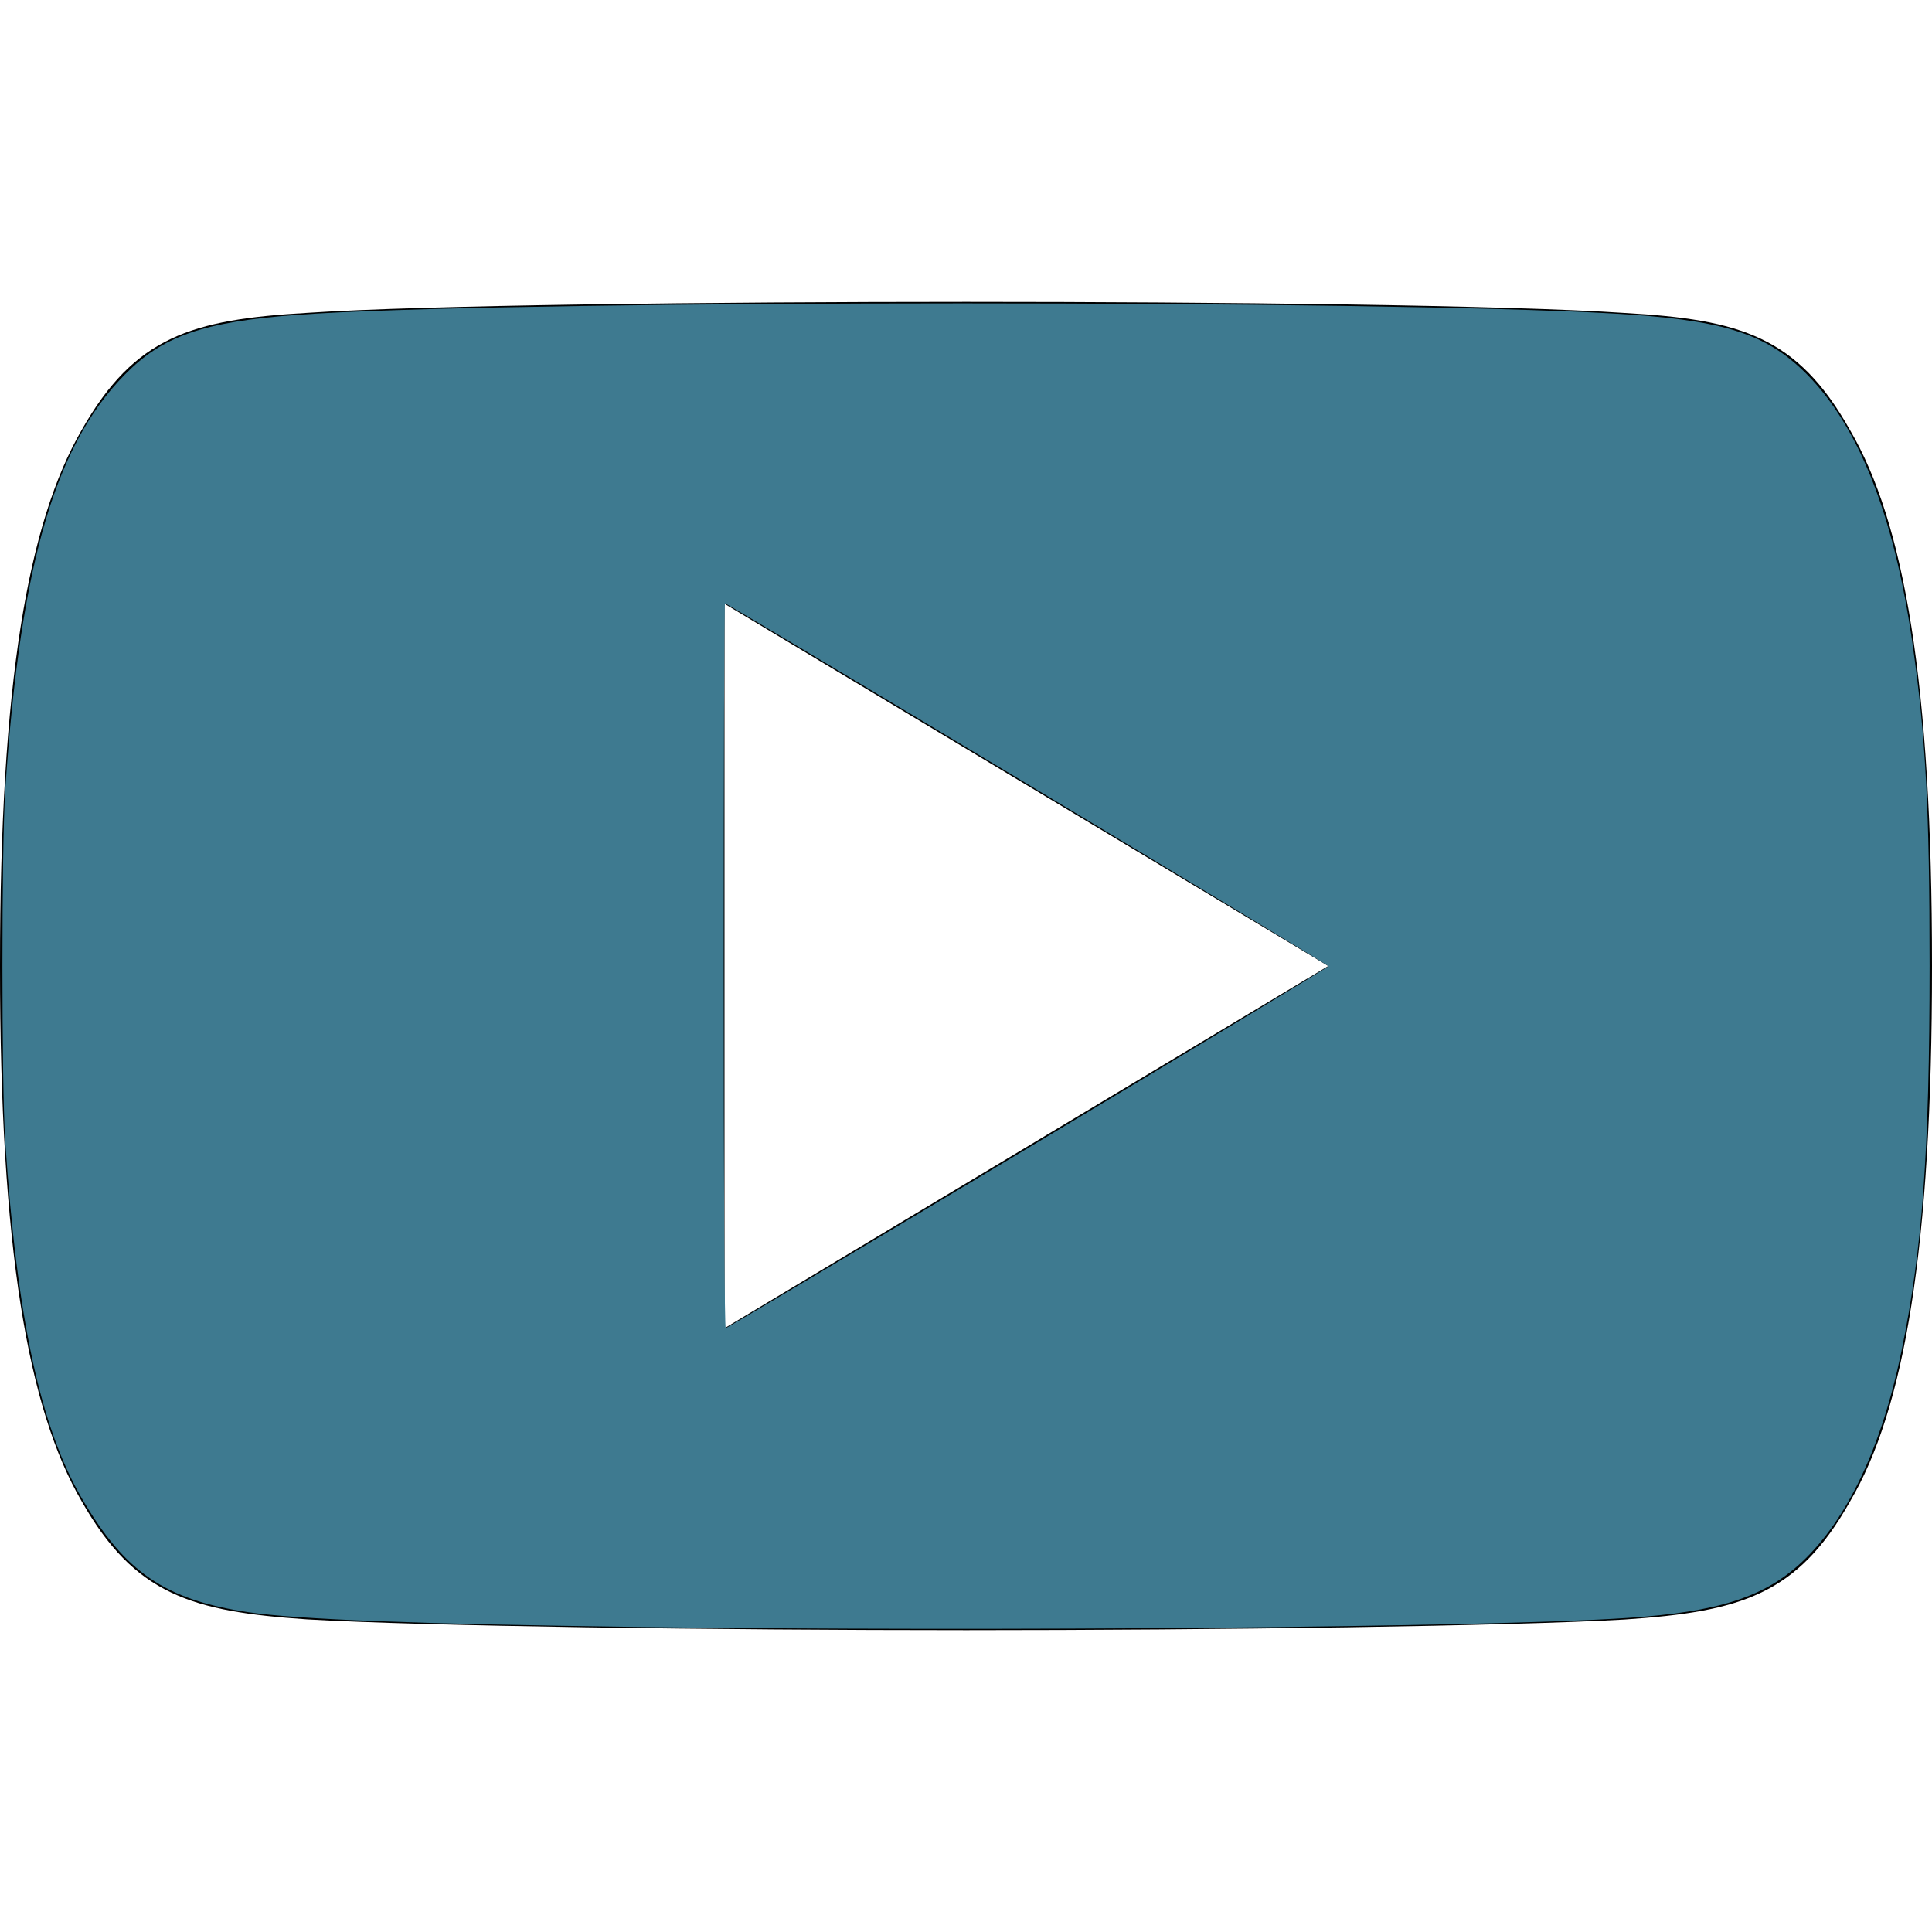 <?xml version="1.0" encoding="UTF-8" standalone="no"?>
<svg
   xmlns:dc="http://purl.org/dc/elements/1.1/"
   xmlns:cc="http://creativecommons.org/ns#"
   xmlns:rdf="http://www.w3.org/1999/02/22-rdf-syntax-ns#"
   xmlns:svg="http://www.w3.org/2000/svg"
   xmlns="http://www.w3.org/2000/svg"
   xmlns:sodipodi="http://sodipodi.sourceforge.net/DTD/sodipodi-0.dtd"
   xmlns:inkscape="http://www.inkscape.org/namespaces/inkscape"
   version="1.1"
   id="Capa_1"
   x="0px"
   y="0px"
   viewBox="0 0 512 512"
   style="enable-background:new 0 0 512 512;"
   xml:space="preserve"
   sodipodi:docname="youtube.svg"
   inkscape:version="1.0.1 (0767f8302a, 2020-10-17)"><defs
   id="defs41" /><sodipodi:namedview
   pagecolor="#ffffff"
   bordercolor="#666666"
   borderopacity="1"
   objecttolerance="10"
   gridtolerance="10"
   guidetolerance="10"
   inkscape:pageopacity="0"
   inkscape:pageshadow="2"
   inkscape:window-width="1920"
   inkscape:window-height="1007"
   id="namedview39"
   showgrid="false"
   inkscape:zoom="1.6660156"
   inkscape:cx="245.19578"
   inkscape:cy="267.33503"
   inkscape:window-x="0"
   inkscape:window-y="36"
   inkscape:window-maximized="1"
   inkscape:current-layer="Capa_1" />
<g
   id="g6">
	<g
   id="g4">
		<path
   d="M490.24,113.92c-13.888-24.704-28.96-29.248-59.648-30.976C399.936,80.864,322.848,80,256.064,80    c-66.912,0-144.032,0.864-174.656,2.912c-30.624,1.76-45.728,6.272-59.744,31.008C7.36,138.592,0,181.088,0,255.904    C0,255.968,0,256,0,256c0,0.064,0,0.096,0,0.096v0.064c0,74.496,7.36,117.312,21.664,141.728    c14.016,24.704,29.088,29.184,59.712,31.264C112.032,430.944,189.152,432,256.064,432c66.784,0,143.872-1.056,174.56-2.816    c30.688-2.08,45.76-6.56,59.648-31.264C504.704,373.504,512,330.688,512,256.192c0,0,0-0.096,0-0.16c0,0,0-0.064,0-0.096    C512,181.088,504.704,138.592,490.24,113.92z M192,352V160l160,96L192,352z"
   id="path2" />
	</g>
</g>
<g
   id="g8">
</g>
<g
   id="g10">
</g>
<g
   id="g12">
</g>
<g
   id="g14">
</g>
<g
   id="g16">
</g>
<g
   id="g18">
</g>
<g
   id="g20">
</g>
<g
   id="g22">
</g>
<g
   id="g24">
</g>
<g
   id="g26">
</g>
<g
   id="g28">
</g>
<g
   id="g30">
</g>
<g
   id="g32">
</g>
<g
   id="g34">
</g>
<g
   id="g36">
</g>
<path
   style="fill:#3e7a90;stroke-width:0.6;fill-opacity:1"
   d="M 168.368,431.148 C 111.157,430.397 78.848,429.172 65.92,427.263 43.795,423.996 33.093,416.685 21.665,397.032 10.669,378.121 4.453,349.128 1.387,302.449 c -1,-15.225 -1,-77.811 0,-93.036 C 5.403,148.273 15.072,116.021 34.952,97.455 44.943,88.125 56.643,84.702 84.033,83.096 145.03,79.519 364.571,79.509 427.367,83.081 c 28.224,1.605 39.682,4.979 50.055,14.737 14.674,13.804 24.487,38.108 29.426,72.88 3.5,24.639 4.514,43.781 4.514,85.233 0,49.283 -1.911,75.356 -7.505,102.395 -5.184,25.056 -14.275,44.28 -26.279,55.573 -9.943,9.353 -22.137,13.27 -46.308,14.874 -37.007,2.456 -167.154,3.632 -262.9,2.376 z M 272.458,304.219 c 43.769,-26.262 79.579,-47.938 79.579,-48.169 0,-0.412 -159.227,-96.156 -159.912,-96.156 -0.193,0 -0.351,43.217 -0.351,96.038 0,58.031 0.218,96.038 0.552,96.038 0.304,0 36.363,-21.487 80.131,-47.75 z"
   id="path45" /></svg>
